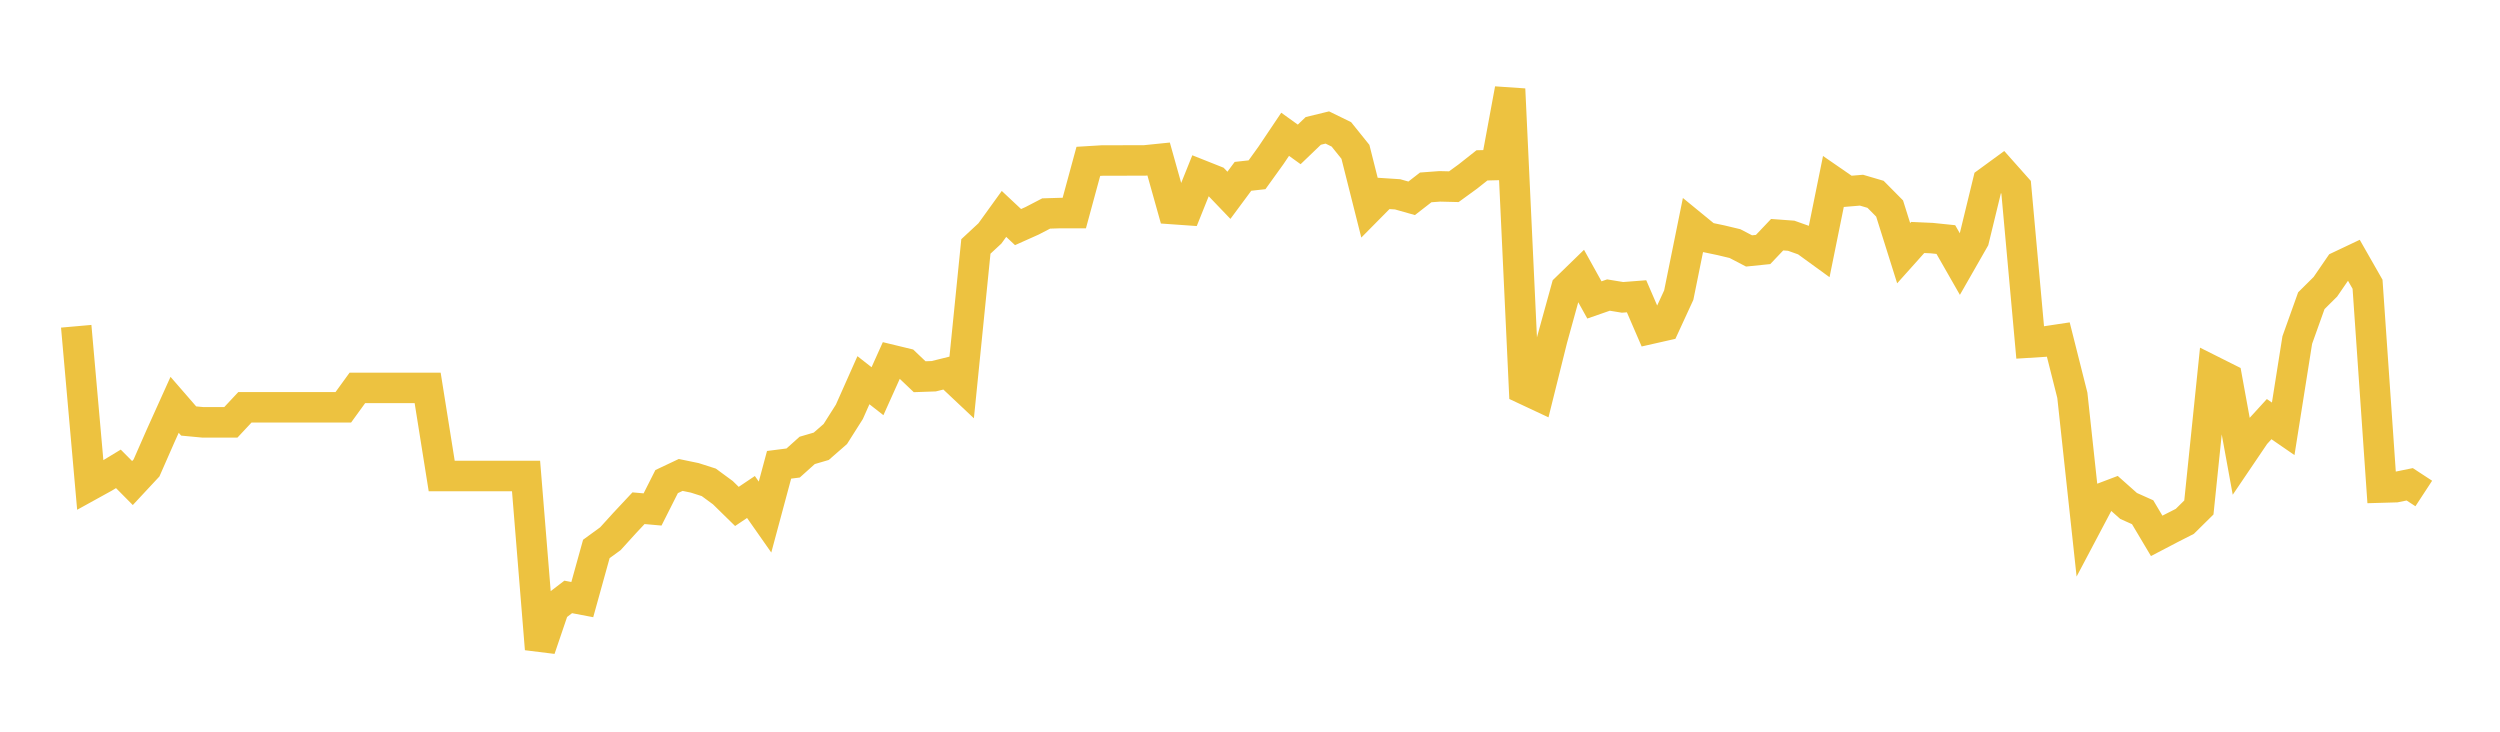 <svg width="164" height="48" xmlns="http://www.w3.org/2000/svg" xmlns:xlink="http://www.w3.org/1999/xlink"><path fill="none" stroke="rgb(237,194,64)" stroke-width="2" d="M5,21.403L5.922,31.824L6.844,31.315L7.766,30.757L8.689,31.688L9.611,30.698L10.533,28.599L11.455,26.556L12.377,27.618L13.299,27.705L14.222,27.705L15.144,27.705L16.066,26.719L16.988,26.719L17.91,26.719L18.832,26.719L19.754,26.719L20.677,26.719L21.599,26.719L22.521,26.719L23.443,25.447L24.365,25.447L25.287,25.447L26.21,25.447L27.132,25.447L28.054,25.447L28.976,31.225L29.898,31.225L30.82,31.225L31.743,31.225L32.665,31.225L33.587,31.225L34.509,31.225L35.431,42.574L36.353,39.863L37.275,39.158L38.198,39.334L39.12,36.011L40.042,35.34L40.964,34.324L41.886,33.339L42.808,33.421L43.731,31.592L44.653,31.156L45.575,31.347L46.497,31.642L47.419,32.319L48.341,33.222L49.263,32.603L50.186,33.919L51.108,30.491L52.03,30.373L52.952,29.546L53.874,29.276L54.796,28.472L55.719,27.015L56.641,24.942L57.563,25.663L58.485,23.613L59.407,23.836L60.329,24.713L61.251,24.681L62.174,24.453L63.096,25.321L64.018,16.167L64.94,15.311L65.862,14.033L66.784,14.897L67.707,14.484L68.629,14.005L69.551,13.977L70.473,13.977L71.395,10.585L72.317,10.529L73.24,10.529L74.162,10.525L75.084,10.525L76.006,10.431L76.928,13.715L77.85,13.78L78.772,11.483L79.695,11.85L80.617,12.812L81.539,11.567L82.461,11.465L83.383,10.183L84.305,8.809L85.228,9.473L86.15,8.588L87.072,8.363L87.994,8.814L88.916,9.961L89.838,13.62L90.76,12.688L91.683,12.748L92.605,13.009L93.527,12.293L94.449,12.225L95.371,12.248L96.293,11.578L97.216,10.848L98.138,10.825L99.06,5.846L99.982,25.524L100.904,25.956L101.826,22.252L102.749,18.91L103.671,18.014L104.593,19.676L105.515,19.355L106.437,19.507L107.359,19.436L108.281,21.57L109.204,21.361L110.126,19.36L111.048,14.812L111.97,15.567L112.892,15.76L113.814,15.98L114.737,16.461L115.659,16.367L116.581,15.396L117.503,15.464L118.425,15.792L119.347,16.461L120.269,11.916L121.192,12.553L122.114,12.476L123.036,12.747L123.958,13.678L124.88,16.609L125.802,15.579L126.725,15.62L127.647,15.715L128.569,17.328L129.491,15.715L130.413,11.923L131.335,11.25L132.257,12.287L133.18,22.469L134.102,22.411L135.024,22.272L135.946,25.931L136.868,34.465L137.79,32.721L138.713,32.371L139.635,33.19L140.557,33.602L141.479,35.153L142.401,34.671L143.323,34.202L144.246,33.291L145.168,24.349L146.09,24.811L147.012,29.867L147.934,28.505L148.856,27.495L149.778,28.13L150.701,22.307L151.623,19.727L152.545,18.812L153.467,17.468L154.389,17.031L155.311,18.647L156.234,31.984L157.156,31.958L158.078,31.77L159,32.373"></path></svg>